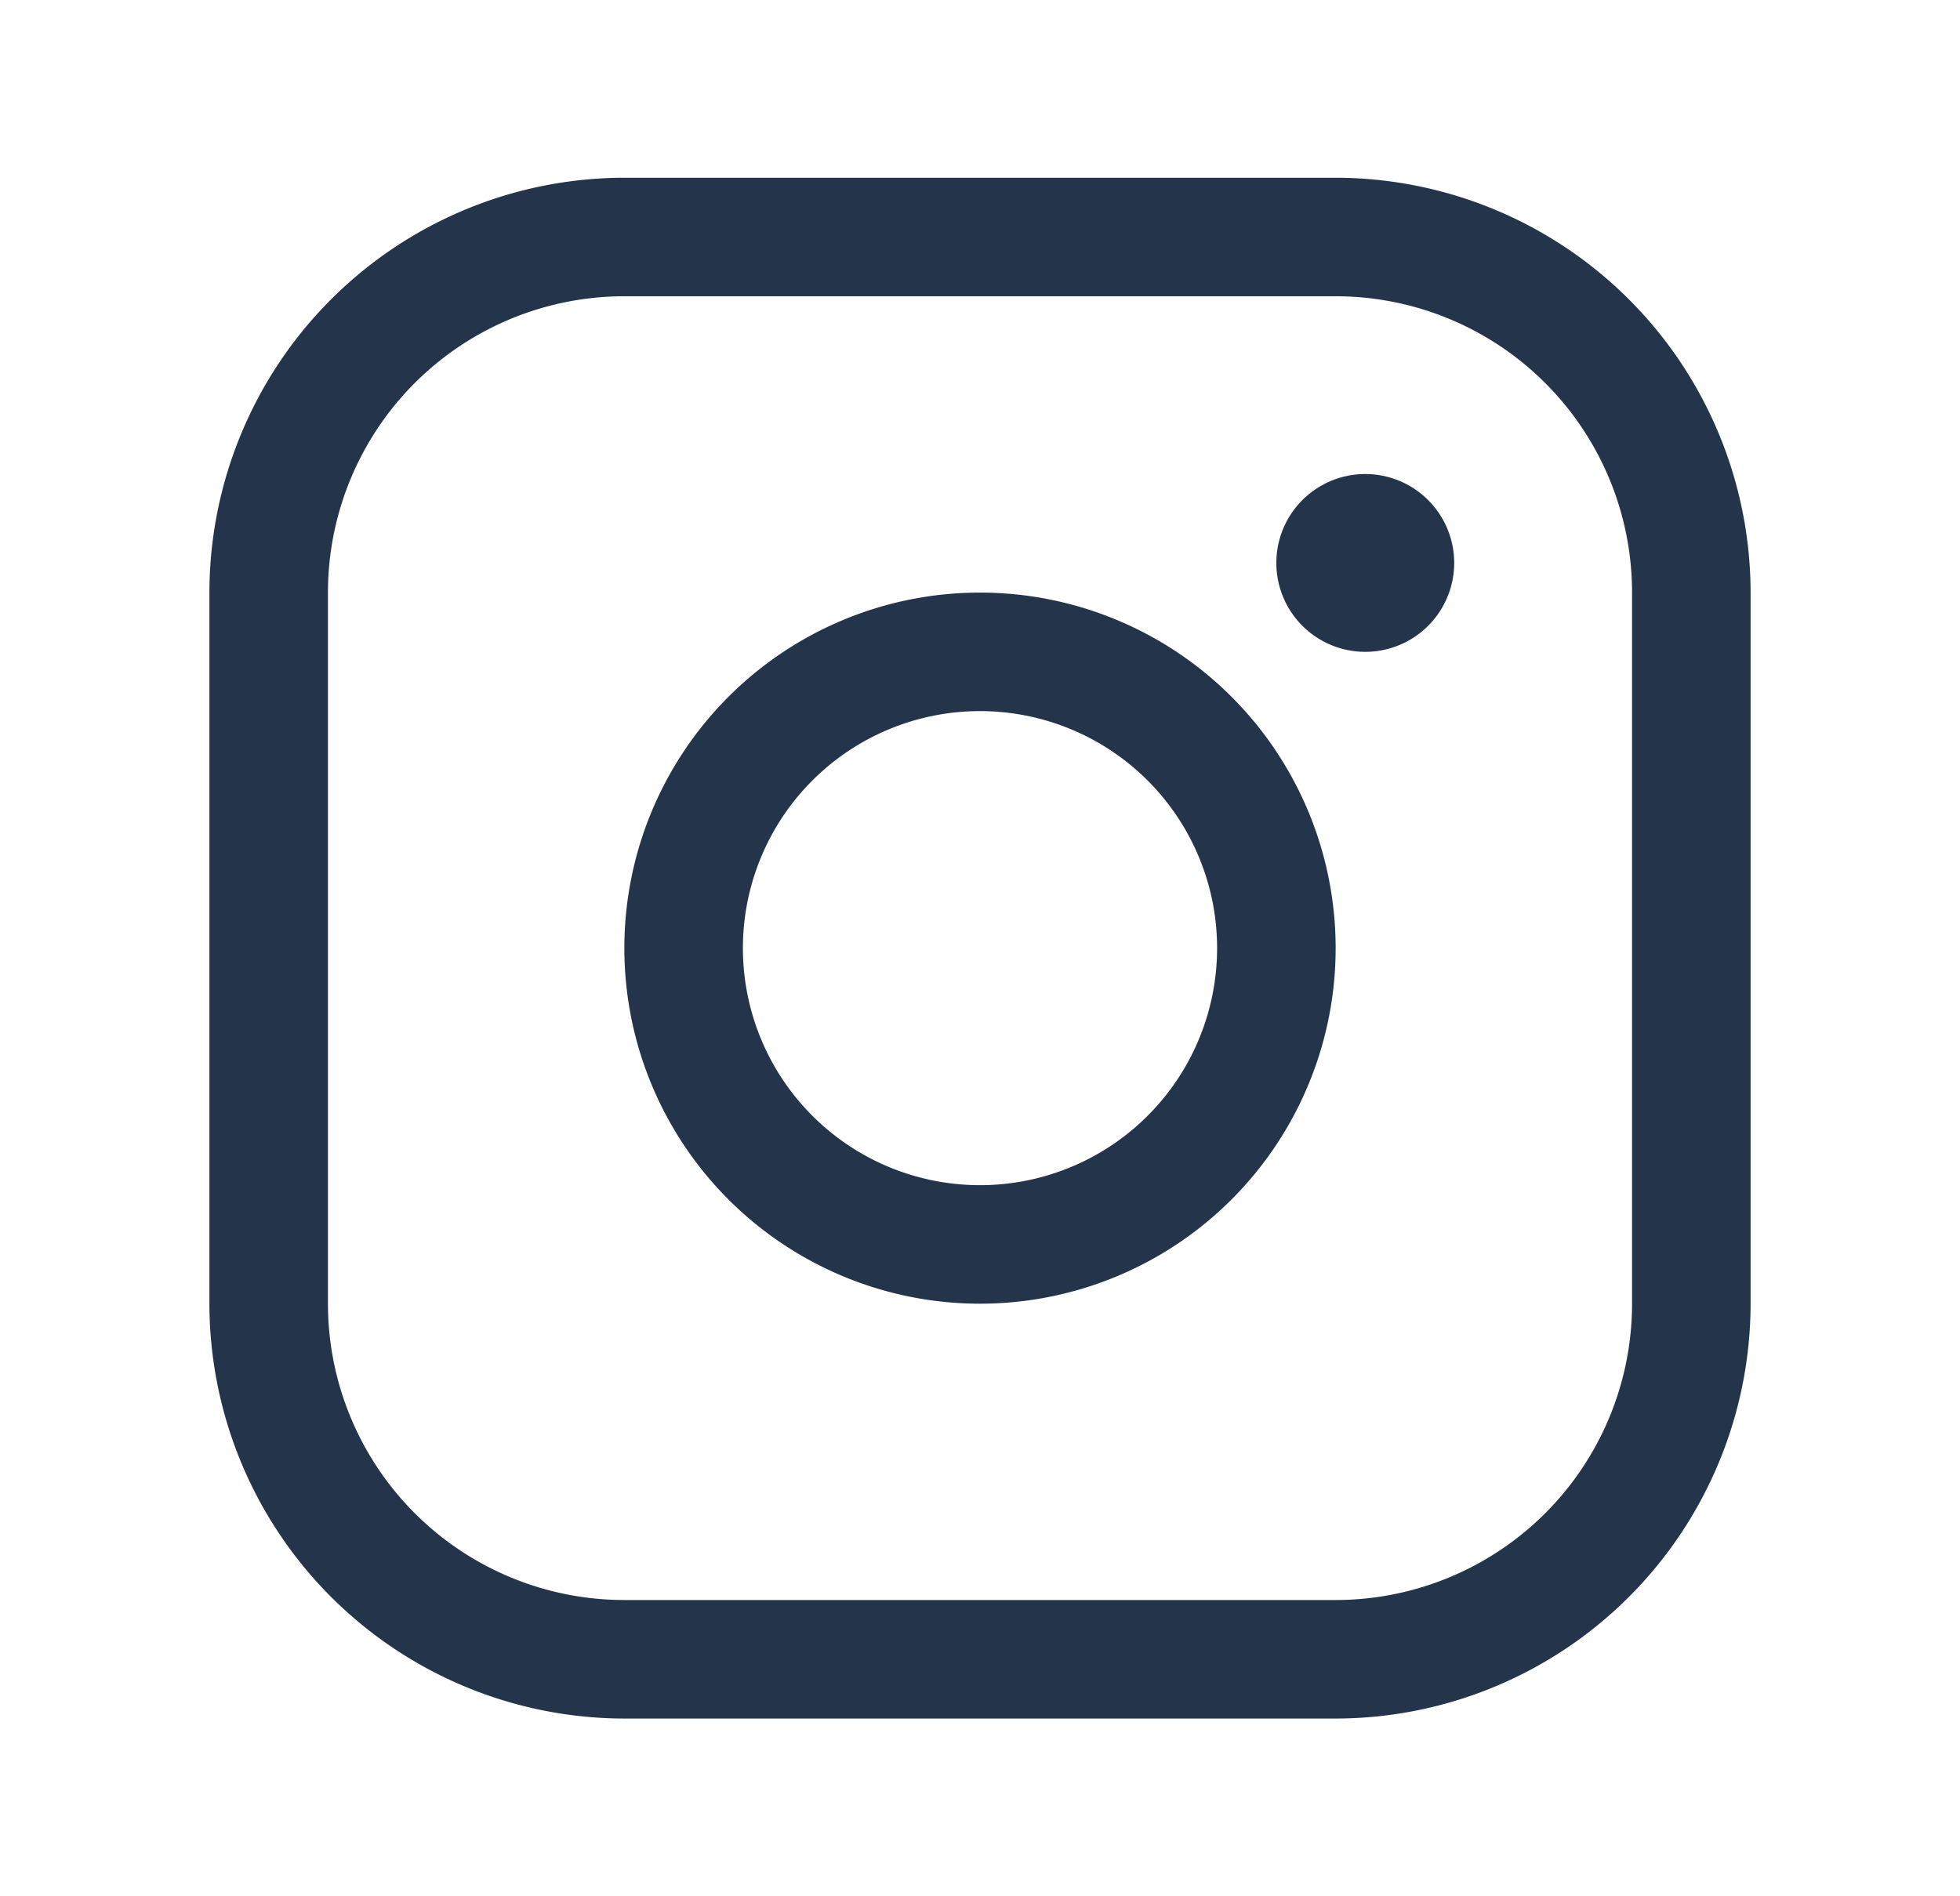 <svg width="31" height="30" fill="none" xmlns="http://www.w3.org/2000/svg"><path d="M15.5 9.375a5.625 5.625 0 100 11.25 5.625 5.625 0 000-11.25zm0 9.375a3.75 3.75 0 110-7.5 3.75 3.75 0 010 7.5zm5.625-15.938H9.875a6.57 6.57 0 00-6.563 6.563v11.25a6.57 6.57 0 006.563 6.563h11.25a6.57 6.57 0 006.563-6.563V9.375a6.57 6.57 0 00-6.563-6.563zm4.688 17.813a4.688 4.688 0 01-4.688 4.688H9.875a4.688 4.688 0 01-4.688-4.688V9.375a4.687 4.687 0 014.688-4.688h11.25a4.688 4.688 0 014.688 4.688v11.25zM23 8.906a1.406 1.406 0 11-2.813 0 1.406 1.406 0 012.813 0z" fill="#24354B"/></svg>